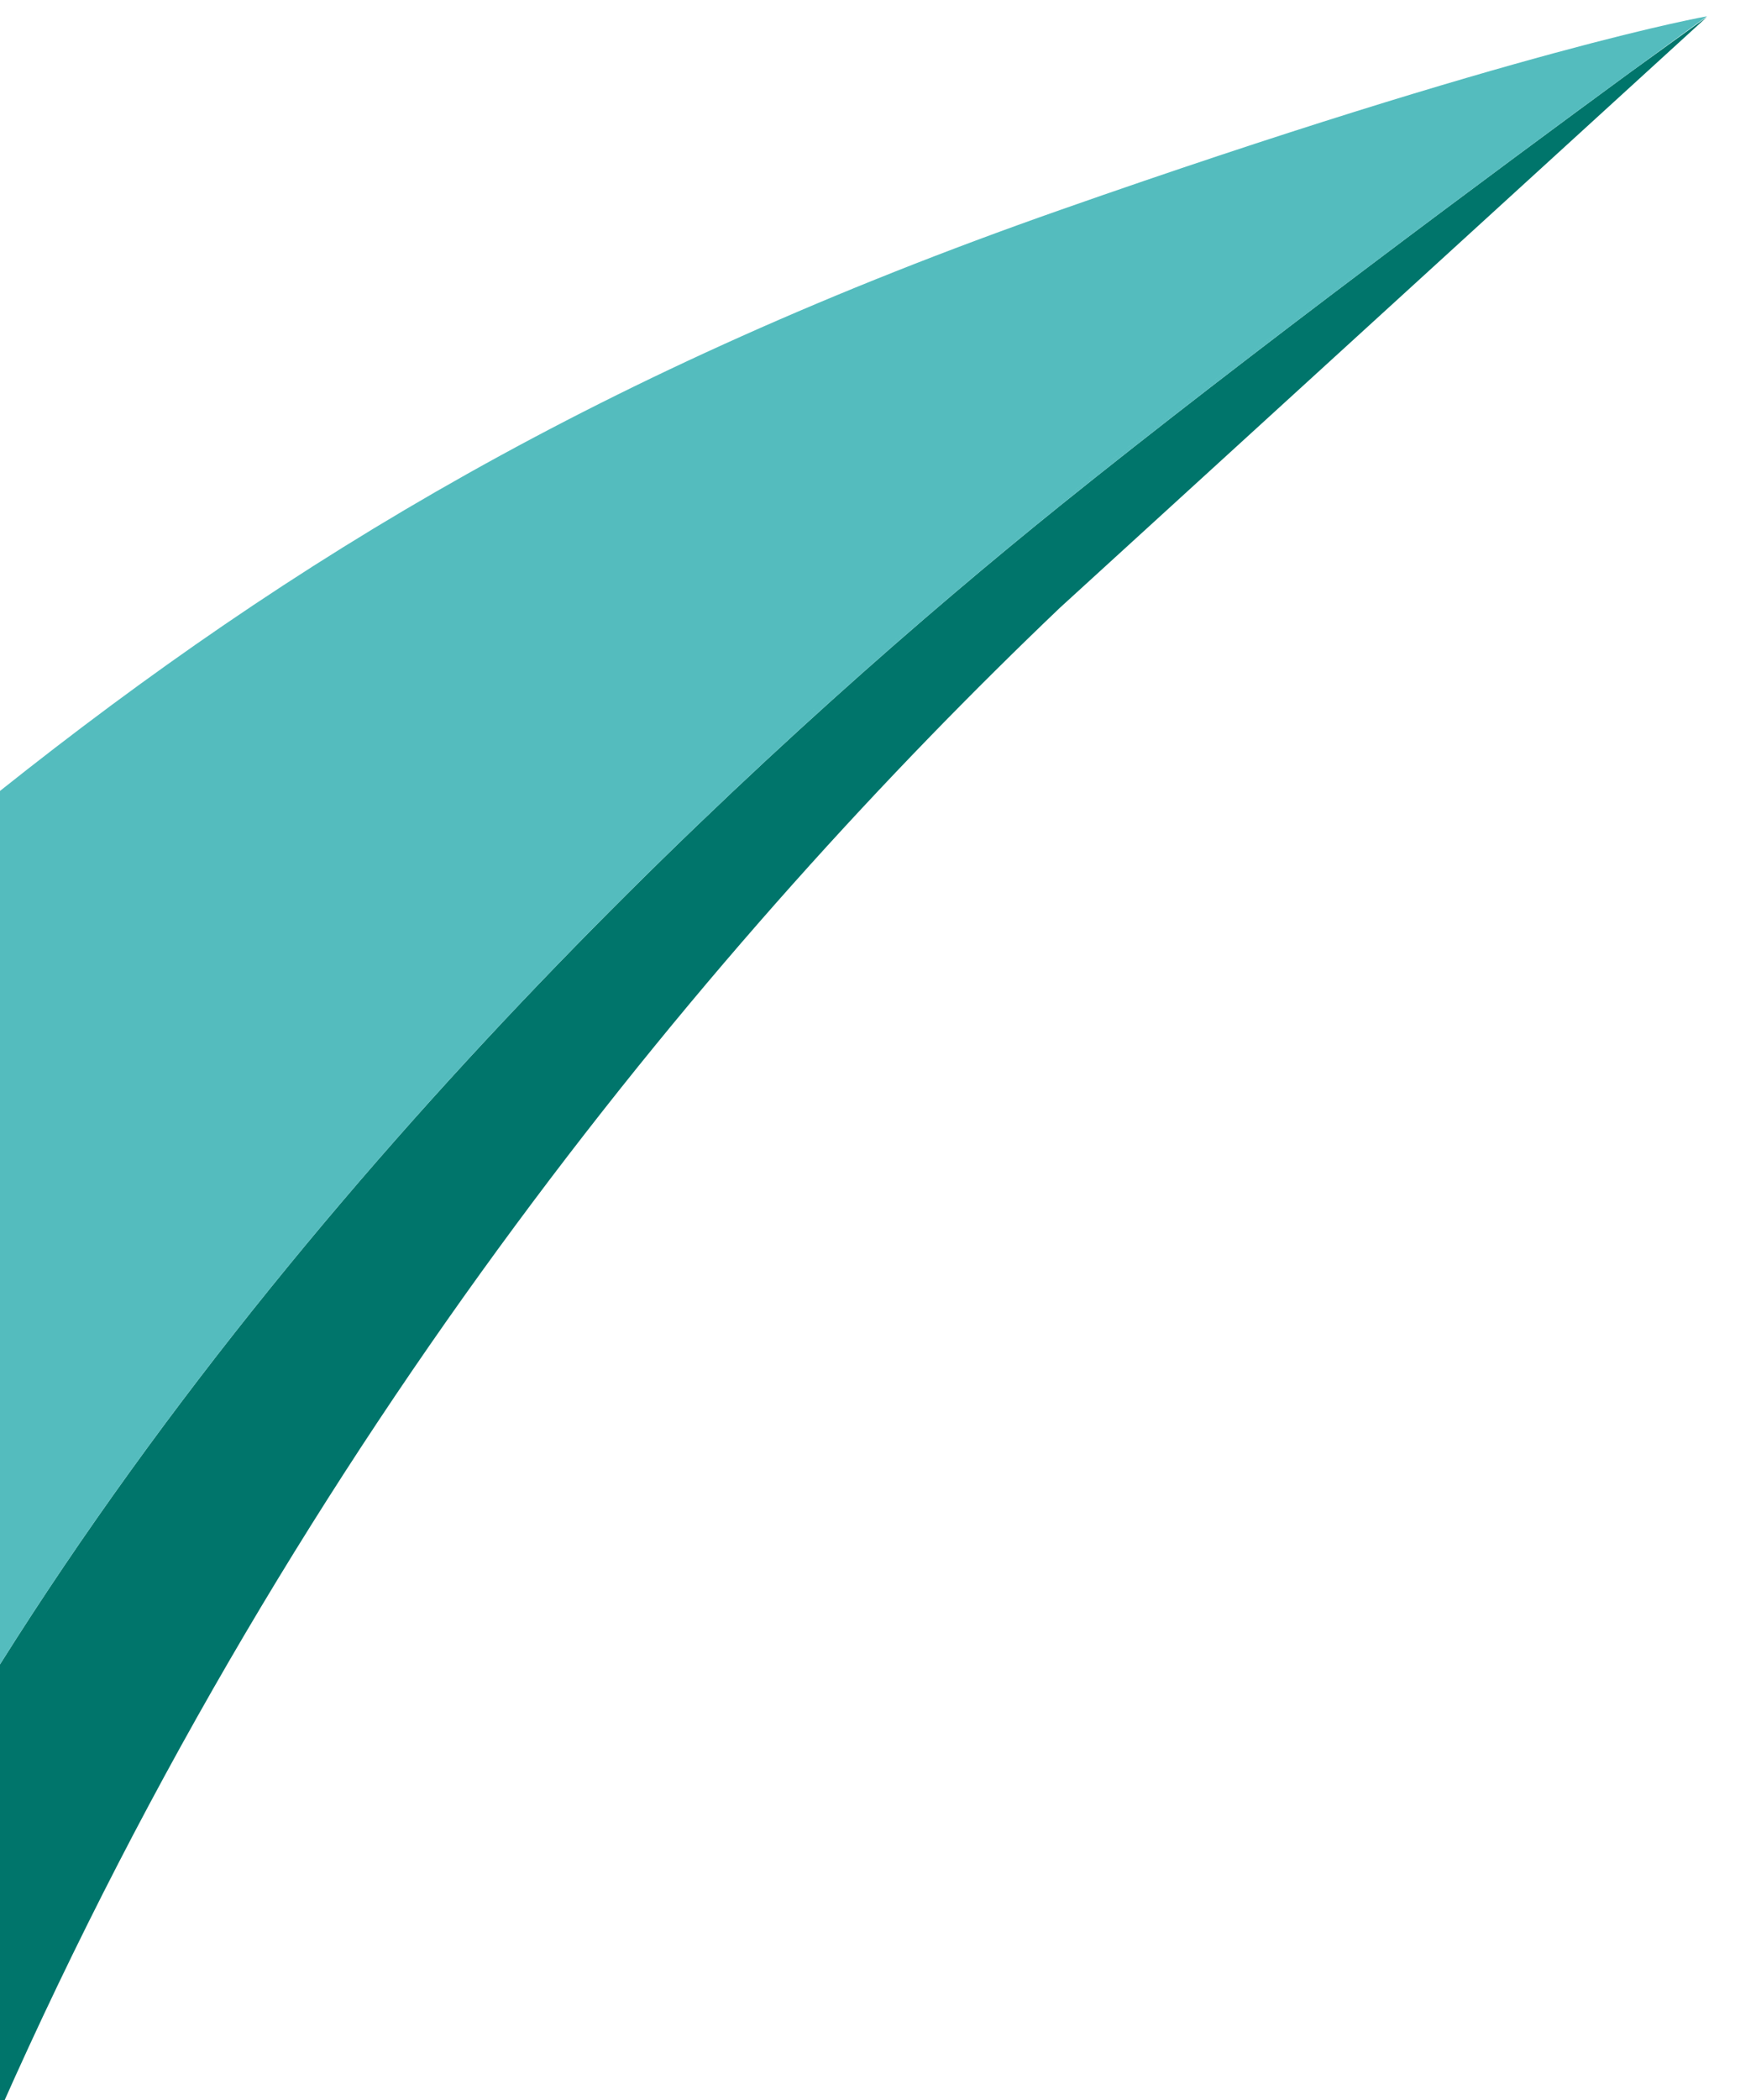 <?xml version="1.0" encoding="utf-8"?>
<!-- Generator: Adobe Illustrator 17.0.0, SVG Export Plug-In . SVG Version: 6.00 Build 0)  -->
<!DOCTYPE svg PUBLIC "-//W3C//DTD SVG 1.1//EN" "http://www.w3.org/Graphics/SVG/1.1/DTD/svg11.dtd">
<svg version="1.1" id="Layer_1" xmlns="http://www.w3.org/2000/svg" xmlns:xlink="http://www.w3.org/1999/xlink" x="0px" y="0px"
	 width="167.333px" height="200px" viewBox="0 0 167.333 200" style="enable-background:new 0 0 167.333 200;" xml:space="preserve"
	>
<path id="color2" style="fill:#00756B;" d="M155.351,6.883c4.477-3.239,7.297-5.26,7.297-5.26l-61.63,56.244
	C68.565,88.814,28.742,136.097,0,201v-42.491C31.748,107.997,76.233,68.112,101.018,48.16
	C118.975,33.704,143.341,15.679,155.351,6.883z"/>
<path id="color1" style="fill:#54BCBE;" d="M0,158.188v-56.164V75.326C27.79,53.209,57.333,35.334,101.018,20
	c43.684-15.333,61.646-18.448,61.646-18.448s-2.782,2.013-7.313,5.332c-14.029,10.151-44.37,32.299-55.538,41.992
	C82.473,63.922,44,90.679,0,158.188z M101.018,48.16c17.957-14.456,42.323-32.481,54.333-41.277
	c-14.029,10.151-44.37,32.299-55.538,41.992C82.473,63.922,44,90.679,0,158.188v0.321C31.748,107.997,76.233,68.112,101.018,48.16z"
	/>
</svg>
